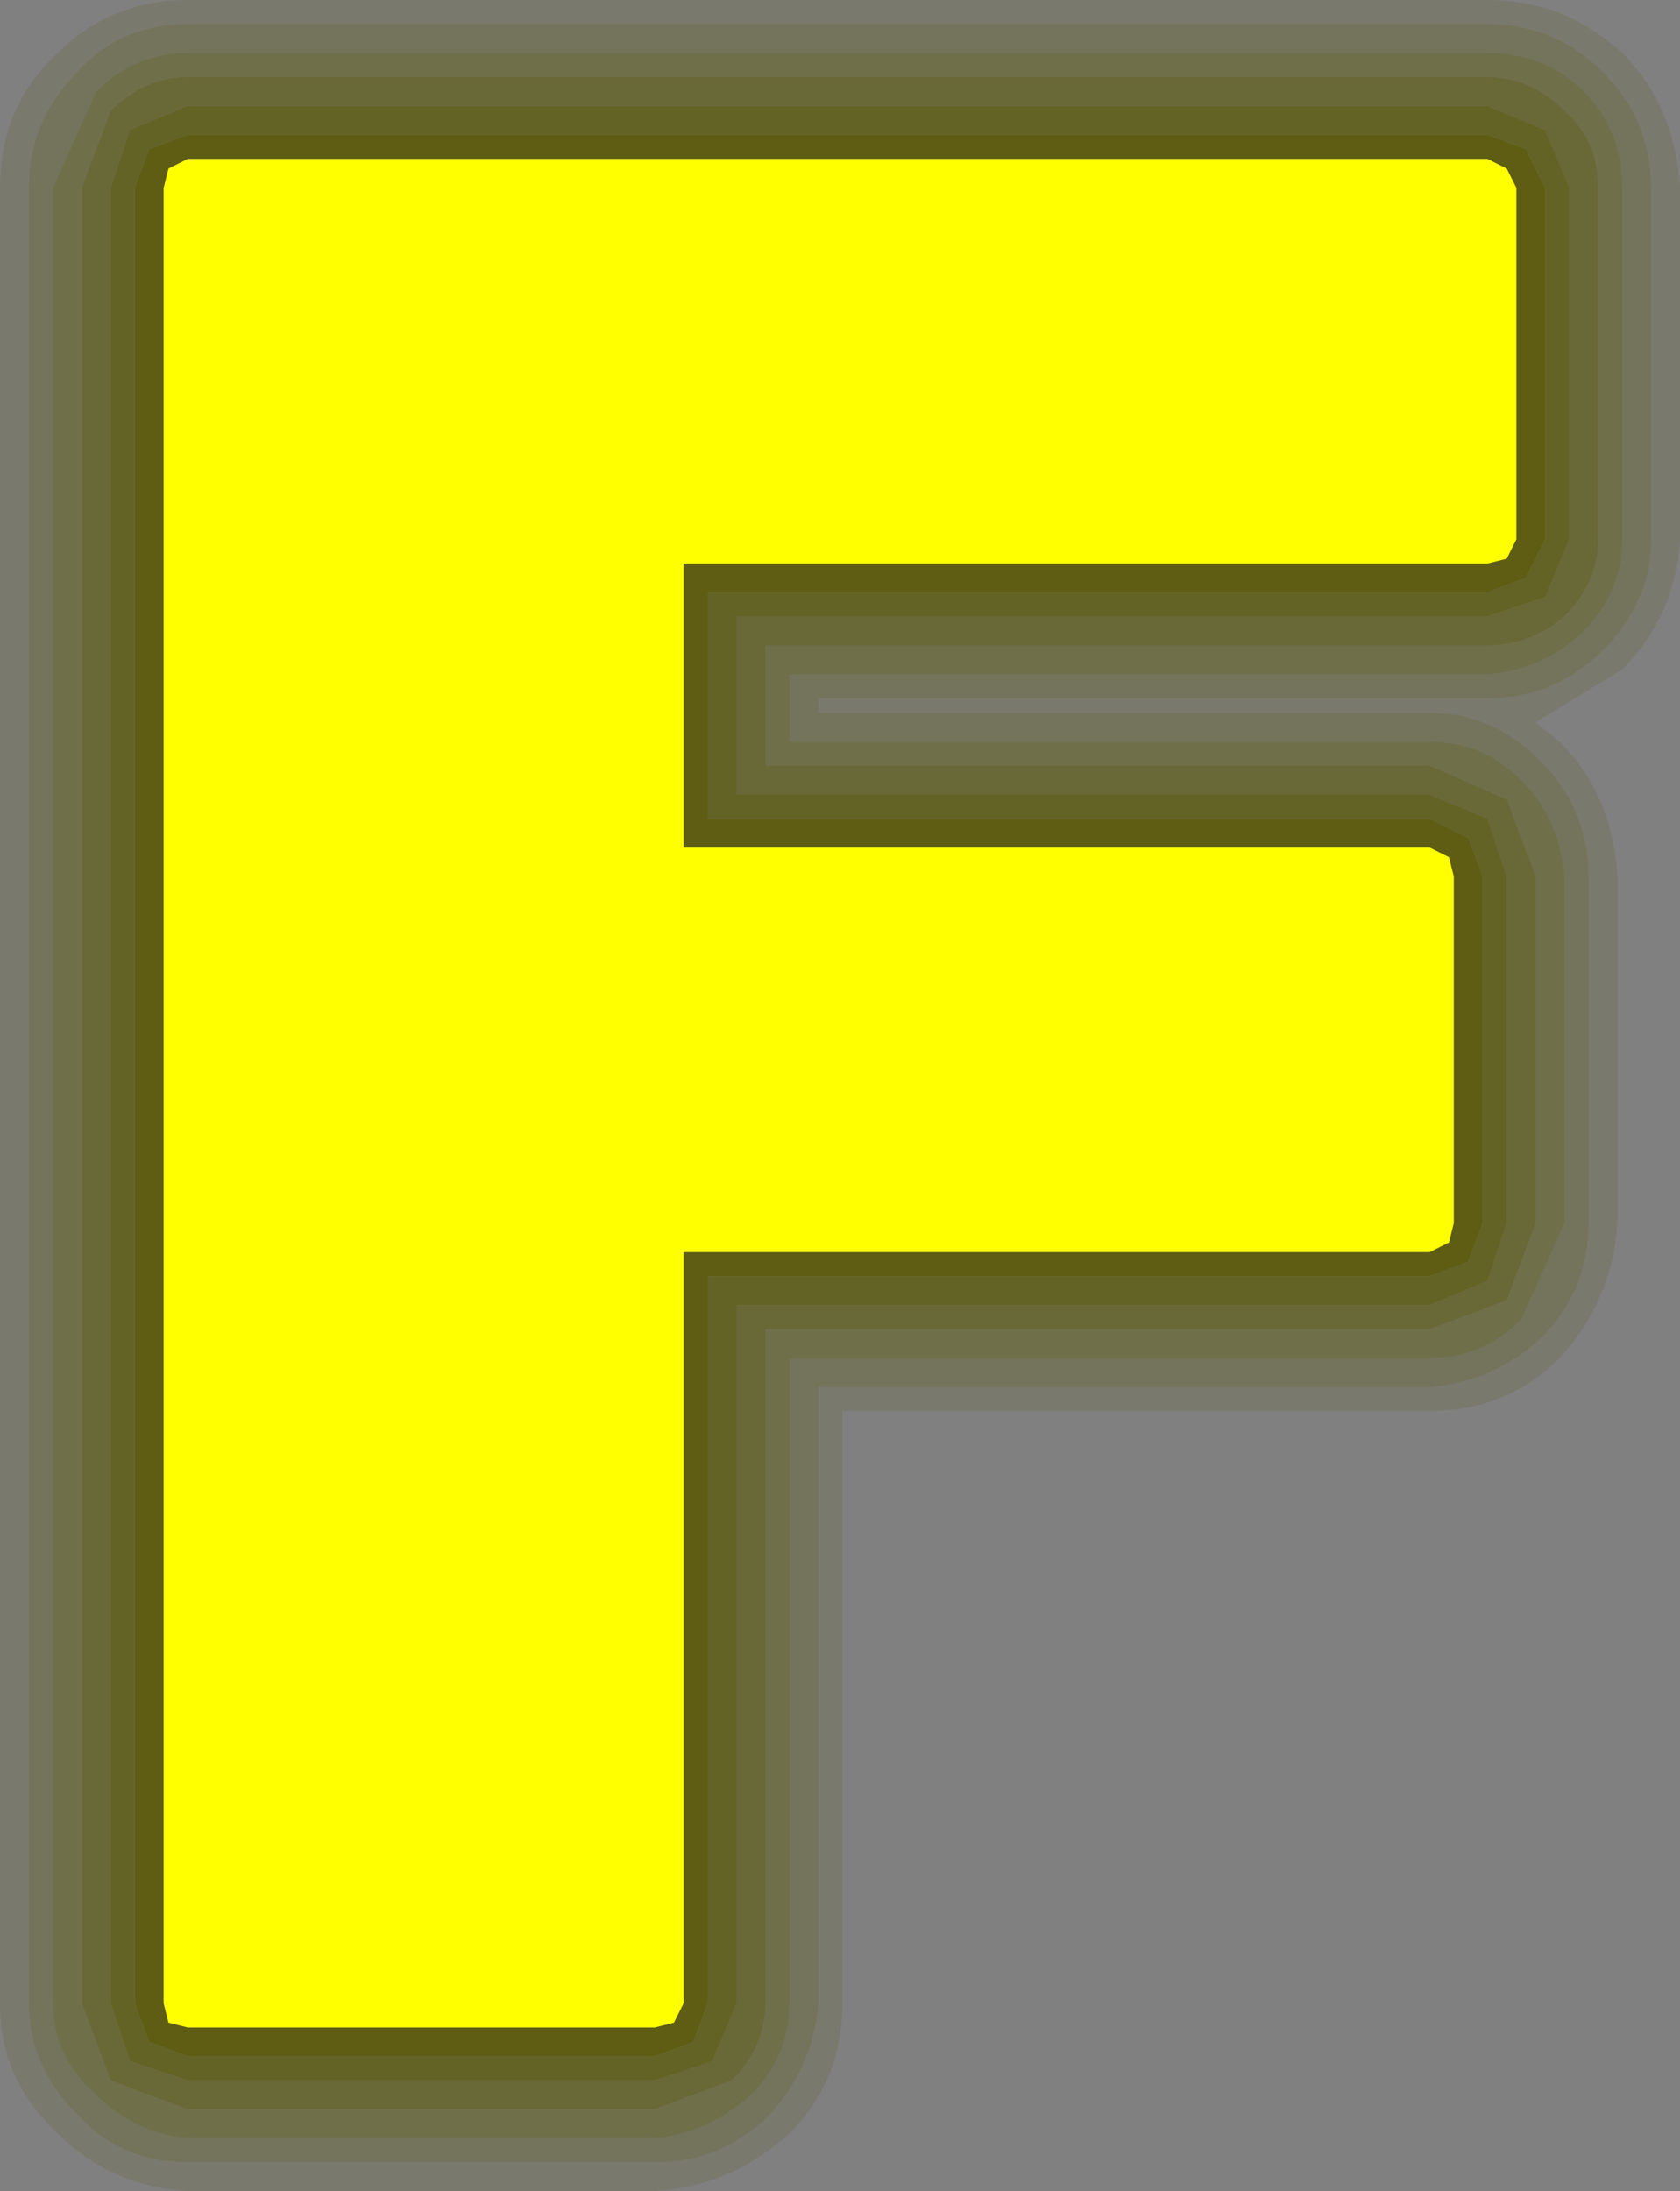 <?xml version="1.0" encoding="UTF-8" standalone="no"?>
<svg xmlns:xlink="http://www.w3.org/1999/xlink" height="22.75px" width="17.45px" xmlns="http://www.w3.org/2000/svg">
  <rect width="100%" height="100%" fill="#808080" stroke="none"/>
  <g transform="matrix(1.0, 0.0, 0.0, 1.0, 7.9, 11.35)">
    <path d="M8.15 -9.4 L8.15 -5.75 7.95 -5.35 7.55 -5.2 -0.55 -5.2 -0.55 -2.85 6.95 -2.85 7.35 -2.65 7.5 -2.25 7.5 1.35 7.35 1.75 6.95 1.9 -0.55 1.9 -0.55 9.45 -0.7 9.85 -1.1 10.0 -5.95 10.0 -6.35 9.85 -6.5 9.45 -6.5 -9.4 -6.35 -9.8 -5.95 -9.95 7.55 -9.95 7.95 -9.8 8.15 -9.4 M7.85 -9.4 L7.75 -9.6 7.55 -9.7 -5.95 -9.7 -6.15 -9.6 -6.2 -9.4 -6.2 9.45 -6.15 9.65 -5.95 9.7 -1.1 9.7 -0.9 9.65 -0.8 9.45 -0.8 1.65 6.95 1.65 7.15 1.55 7.2 1.35 7.2 -2.25 7.15 -2.45 6.95 -2.55 -0.8 -2.55 -0.8 -5.5 7.55 -5.5 7.75 -5.55 7.85 -5.75 7.85 -9.4" fill="#585701" fill-opacity="0.855" fill-rule="evenodd" stroke="none"/>
    <path d="M9.25 -9.4 L9.25 -5.75 Q9.25 -5.1 8.75 -4.6 8.25 -4.1 7.55 -4.1 L0.6 -4.1 0.6 -3.95 6.95 -3.95 Q7.6 -3.95 8.1 -3.45 8.6 -2.95 8.6 -2.25 L8.6 1.35 Q8.6 2.05 8.1 2.55 7.6 3.0 6.95 3.05 L0.6 3.05 0.6 9.45 Q0.55 10.1 0.1 10.6 -0.4 11.1 -1.1 11.1 L-5.95 11.1 Q-6.65 11.1 -7.1 10.6 -7.6 10.1 -7.6 9.45 L-7.6 -9.4 Q-7.6 -10.1 -7.1 -10.6 -6.65 -11.1 -5.95 -11.1 L7.55 -11.1 Q8.25 -11.1 8.75 -10.6 9.25 -10.1 9.25 -9.4 M8.95 -9.4 Q8.95 -10.0 8.55 -10.4 8.15 -10.8 7.55 -10.8 L-5.95 -10.8 Q-6.5 -10.8 -6.9 -10.4 L-7.35 -9.4 -7.35 9.45 Q-7.35 10.0 -6.9 10.4 -6.5 10.8 -5.95 10.85 L-1.1 10.85 Q-0.55 10.8 -0.1 10.4 0.3 10.0 0.3 9.45 L0.3 2.75 6.95 2.75 Q7.5 2.75 7.9 2.35 L8.35 1.35 8.35 -2.25 Q8.3 -2.85 7.9 -3.25 7.5 -3.65 6.95 -3.65 L0.3 -3.65 0.3 -4.35 7.55 -4.35 Q8.15 -4.4 8.55 -4.8 8.95 -5.2 8.95 -5.75 L8.95 -9.4" fill="#585701" fill-opacity="0.282" fill-rule="evenodd" stroke="none"/>
    <path d="M8.7 -9.4 Q8.7 -9.9 8.35 -10.2 8.0 -10.55 7.55 -10.55 L-5.95 -10.55 Q-6.4 -10.55 -6.75 -10.2 L-7.05 -9.4 -7.05 9.45 -6.75 10.25 -5.95 10.55 -1.1 10.55 -0.3 10.25 Q0.05 9.9 0.05 9.45 L0.05 2.45 6.95 2.45 7.75 2.15 8.05 1.35 8.05 -2.25 7.75 -3.05 6.95 -3.4 0.05 -3.4 0.05 -4.65 7.55 -4.65 Q8.0 -4.65 8.35 -4.95 8.7 -5.3 8.7 -5.75 L8.7 -9.4 M8.95 -9.4 L8.95 -5.75 Q8.95 -5.2 8.55 -4.8 8.15 -4.4 7.55 -4.35 L0.3 -4.35 0.3 -3.65 6.95 -3.65 Q7.5 -3.65 7.9 -3.25 8.3 -2.85 8.35 -2.25 L8.35 1.35 7.9 2.35 Q7.5 2.75 6.95 2.75 L0.3 2.75 0.3 9.45 Q0.3 10.0 -0.1 10.4 -0.55 10.8 -1.1 10.85 L-5.95 10.85 Q-6.5 10.8 -6.9 10.4 -7.35 10.0 -7.35 9.45 L-7.35 -9.4 -6.9 -10.4 Q-6.5 -10.8 -5.95 -10.8 L7.55 -10.8 Q8.15 -10.8 8.55 -10.4 8.95 -10.0 8.95 -9.4" fill="#585701" fill-opacity="0.424" fill-rule="evenodd" stroke="none"/>
    <path d="M8.7 -9.4 L8.7 -5.75 Q8.7 -5.3 8.35 -4.95 8.0 -4.65 7.55 -4.65 L0.05 -4.65 0.05 -3.4 6.95 -3.4 7.75 -3.05 8.05 -2.25 8.05 1.35 7.75 2.15 6.95 2.45 0.05 2.45 0.05 9.45 Q0.05 9.9 -0.3 10.25 L-1.1 10.55 -5.95 10.55 -6.75 10.25 -7.05 9.45 -7.05 -9.4 -6.75 -10.2 Q-6.4 -10.55 -5.95 -10.55 L7.55 -10.55 Q8.0 -10.55 8.35 -10.2 8.7 -9.9 8.7 -9.4 M8.4 -9.4 L8.15 -10.0 7.55 -10.25 -5.95 -10.25 -6.55 -10.0 -6.75 -9.4 -6.75 9.45 -6.55 10.05 -5.95 10.25 -1.1 10.25 -0.5 10.05 -0.25 9.45 -0.25 2.2 6.95 2.2 7.55 1.95 7.75 1.35 7.75 -2.25 7.55 -2.85 6.95 -3.1 -0.25 -3.1 -0.25 -4.95 7.55 -4.95 8.15 -5.15 8.4 -5.75 8.4 -9.4" fill="#585701" fill-opacity="0.569" fill-rule="evenodd" stroke="none"/>
    <path d="M8.15 -9.4 L7.95 -9.8 7.55 -9.95 -5.95 -9.95 -6.35 -9.8 -6.5 -9.4 -6.5 9.45 -6.35 9.85 -5.95 10.0 -1.1 10.0 -0.7 9.85 -0.55 9.45 -0.55 1.9 6.95 1.9 7.35 1.75 7.5 1.35 7.5 -2.25 7.35 -2.65 6.95 -2.85 -0.55 -2.85 -0.55 -5.2 7.55 -5.2 7.95 -5.35 8.15 -5.75 8.15 -9.4 M8.4 -9.4 L8.4 -5.75 8.15 -5.15 7.55 -4.95 -0.25 -4.95 -0.25 -3.1 6.95 -3.1 7.55 -2.85 7.75 -2.25 7.75 1.35 7.55 1.95 6.95 2.2 -0.25 2.2 -0.25 9.45 -0.5 10.05 -1.1 10.25 -5.95 10.25 -6.55 10.05 -6.75 9.45 -6.75 -9.4 -6.55 -10.0 -5.95 -10.25 7.55 -10.25 8.15 -10.0 8.4 -9.4" fill="#585701" fill-opacity="0.71" fill-rule="evenodd" stroke="none"/>
    <path d="M9.25 -9.4 Q9.25 -10.1 8.75 -10.6 8.25 -11.1 7.55 -11.1 L-5.95 -11.1 Q-6.65 -11.1 -7.1 -10.6 -7.6 -10.1 -7.6 -9.4 L-7.6 9.45 Q-7.6 10.1 -7.1 10.6 -6.65 11.1 -5.95 11.1 L-1.1 11.1 Q-0.4 11.1 0.1 10.6 0.55 10.1 0.6 9.45 L0.6 3.05 6.95 3.05 Q7.6 3.0 8.1 2.55 8.6 2.05 8.6 1.35 L8.6 -2.25 Q8.6 -2.95 8.1 -3.45 7.6 -3.95 6.95 -3.95 L0.6 -3.95 0.6 -4.1 7.55 -4.1 Q8.25 -4.1 8.75 -4.6 9.25 -5.1 9.25 -5.75 L9.25 -9.4 M9.55 -9.4 L9.55 -5.75 Q9.5 -4.95 8.95 -4.4 L8.05 -3.85 8.3 -3.65 Q8.85 -3.1 8.9 -2.25 L8.9 1.35 Q8.85 2.15 8.3 2.75 7.75 3.3 6.95 3.3 L0.85 3.3 0.85 9.45 Q0.85 10.25 0.3 10.8 -0.3 11.35 -1.1 11.4 L-5.95 11.4 Q-6.75 11.35 -7.3 10.8 -7.9 10.25 -7.9 9.45 L-7.9 -9.4 Q-7.9 -10.25 -7.3 -10.8 -6.75 -11.35 -5.95 -11.35 L7.55 -11.35 Q8.35 -11.35 8.95 -10.8 9.5 -10.25 9.55 -9.4" fill="#585701" fill-opacity="0.137" fill-rule="evenodd" stroke="none"/>
    <path d="M7.85 -9.4 L7.85 -5.75 7.75 -5.55 7.55 -5.5 -0.8 -5.5 -0.8 -2.55 6.95 -2.55 7.15 -2.45 7.2 -2.25 7.2 1.35 7.15 1.55 6.95 1.65 -0.8 1.65 -0.8 9.45 -0.9 9.65 -1.1 9.7 -5.95 9.7 -6.15 9.65 -6.2 9.45 -6.2 -9.4 -6.15 -9.6 -5.95 -9.7 7.55 -9.7 7.75 -9.6 7.85 -9.4" fill="#ffff00" fill-rule="evenodd" stroke="none"/>
  </g>
</svg>

